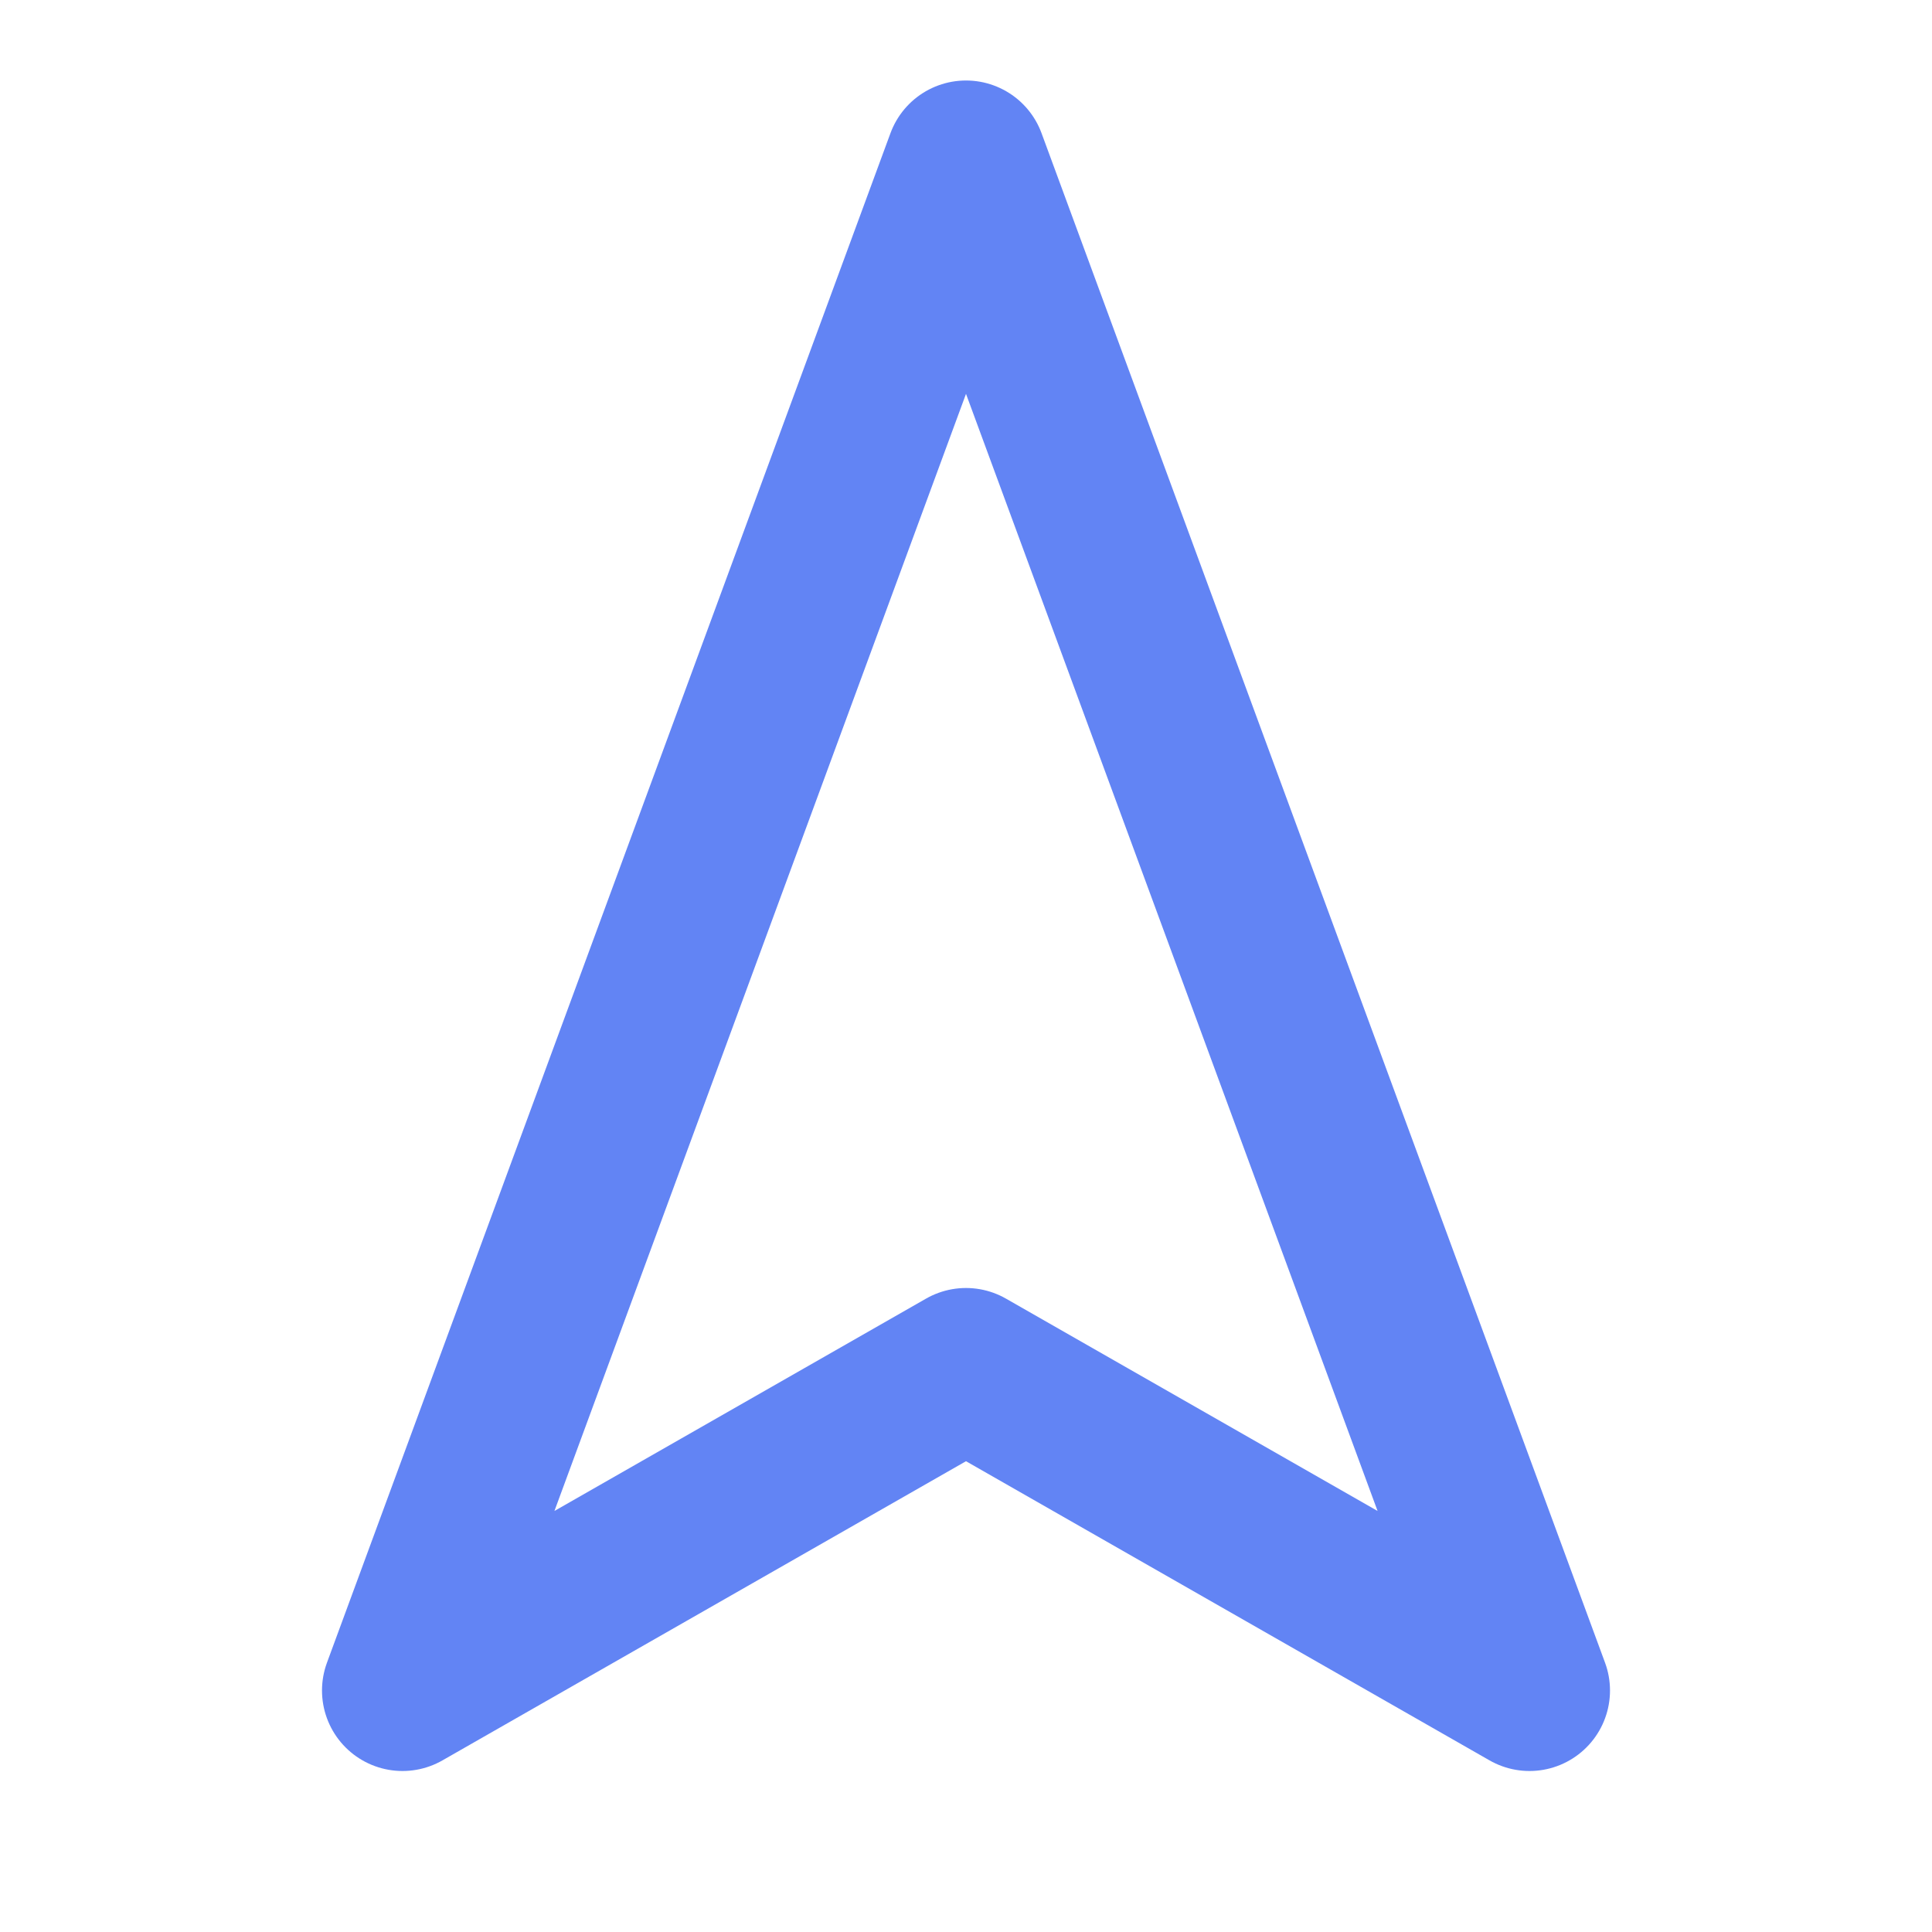 <svg width="24" height="24" viewBox="0 0 24 24" fill="none" xmlns="http://www.w3.org/2000/svg" xmlns:xlink="http://www.w3.org/1999/xlink">
	<desc>
			Created with Pixso.
	</desc>
	<defs>
		<clipPath id="clip1035_1313">
			<rect id="Basic / Cursor_Up" width="24" height="24" fill="white" fill-opacity="0"/>
		</clipPath>
	</defs>
	<g clip-path="url(#clip1035_1313)">
		<path id="Vector" d="M19 21L12 17L5 21L12 2L19 21Z" stroke="#6284F4" stroke-opacity="1" stroke-width="2" stroke-linejoin="round"/>
	</g>
</svg>
